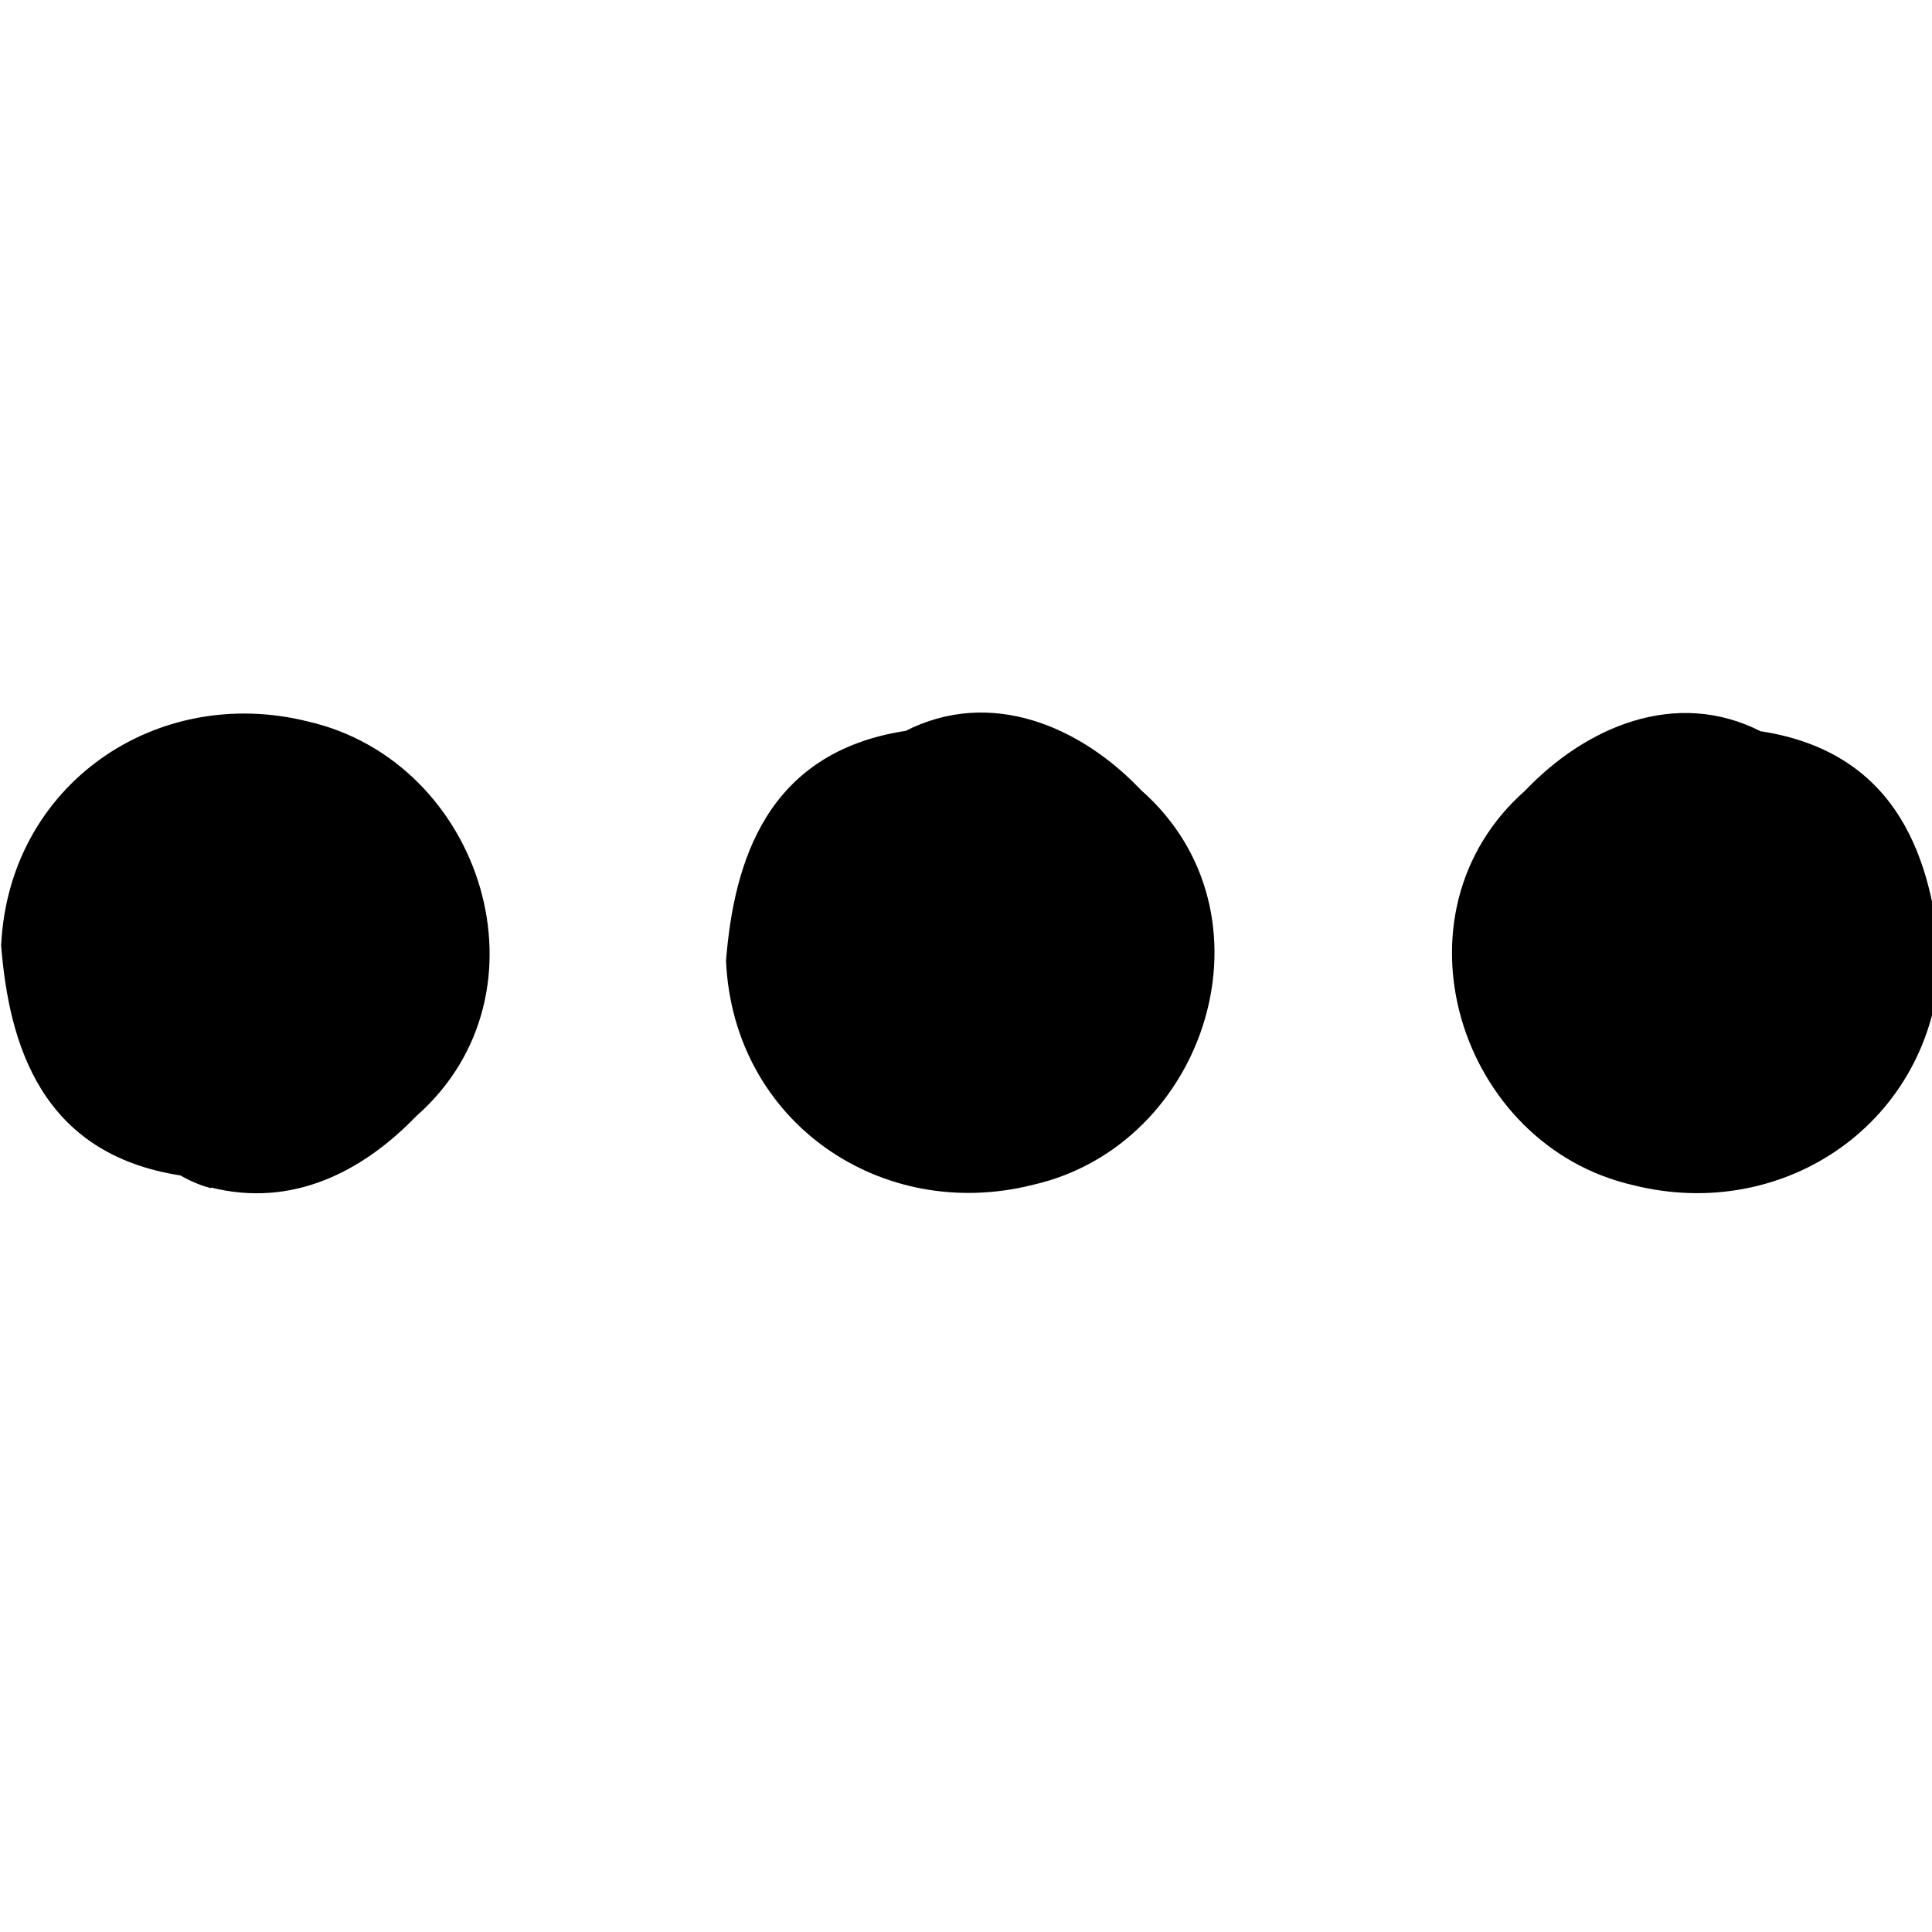<svg xmlns="http://www.w3.org/2000/svg" viewBox="0 0 512 512"><!--! Font Awesome Pro 7.0.0 by @fontawesome - https://fontawesome.com License - https://fontawesome.com/license (Commercial License) Copyright 2025 Fonticons, Inc. --><path fill="currentColor" d="M56 314.9c-2-.5-4.9-1.5-8.2-3.4-36.9-5.7-45.4-34.7-47.5-60.9 2-42.8 41.3-69.4 81.3-59.4 46.3 10.6 65.8 72 28.7 104.6-14.3 14.8-32.9 24.3-54.4 18.9zM239.8 193.8c22.8-11.7 46.7-1.2 62.6 15.6 37.1 32.6 17.6 94.1-28.7 104.6-40.1 10.1-79.4-16.6-81.3-59.4 2.1-26.2 10.7-55.2 47.5-60.9zm226.9 0c36.8 5.7 45.4 34.7 47.5 60.9-2 42.7-41.3 69.4-81.3 59.4-46.3-10.5-65.7-72-28.7-104.6 15.9-16.7 39.8-27.3 62.6-15.6z"/></svg>